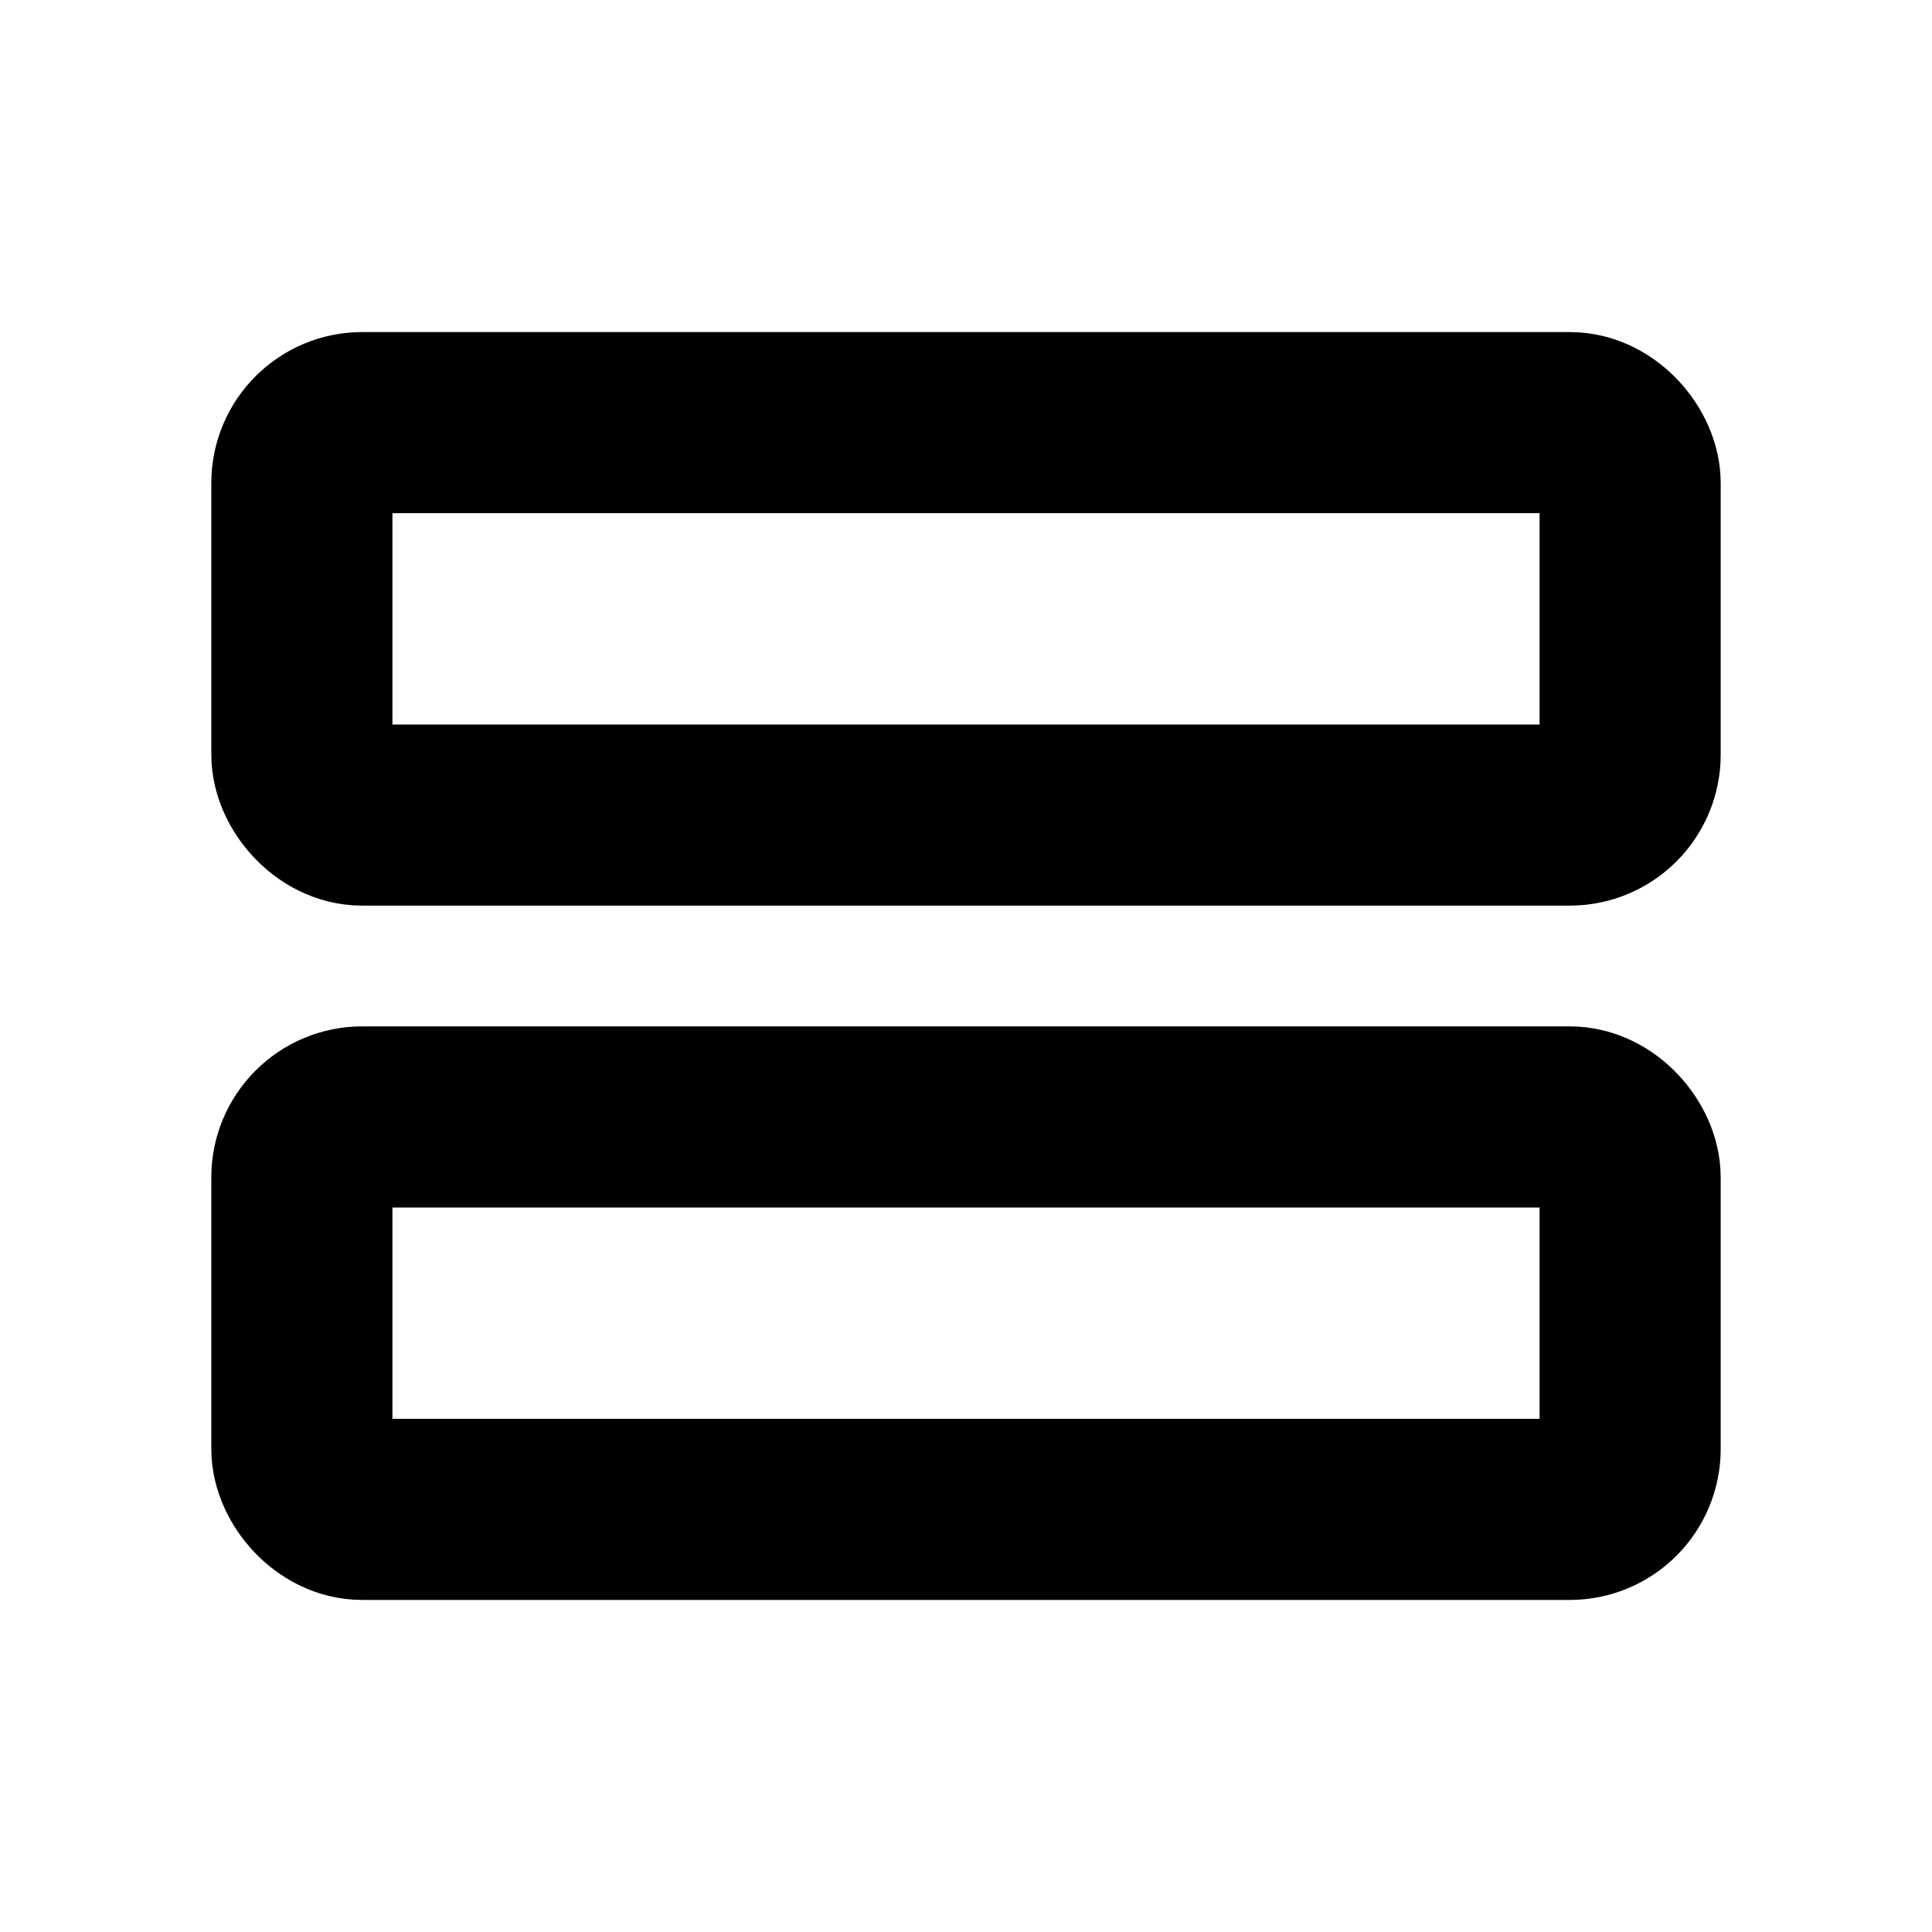 <svg xmlns="http://www.w3.org/2000/svg" viewBox="0 0 256 256"><rect width="256" height="256" fill="none"/><rect x="40" y="148" width="176" height="52" rx="8" fill="none" stroke="currentColor" stroke-linecap="round" stroke-linejoin="round" stroke-width="24"/><rect x="40" y="56" width="176" height="52" rx="8" fill="none" stroke="currentColor" stroke-linecap="round" stroke-linejoin="round" stroke-width="24"/></svg>